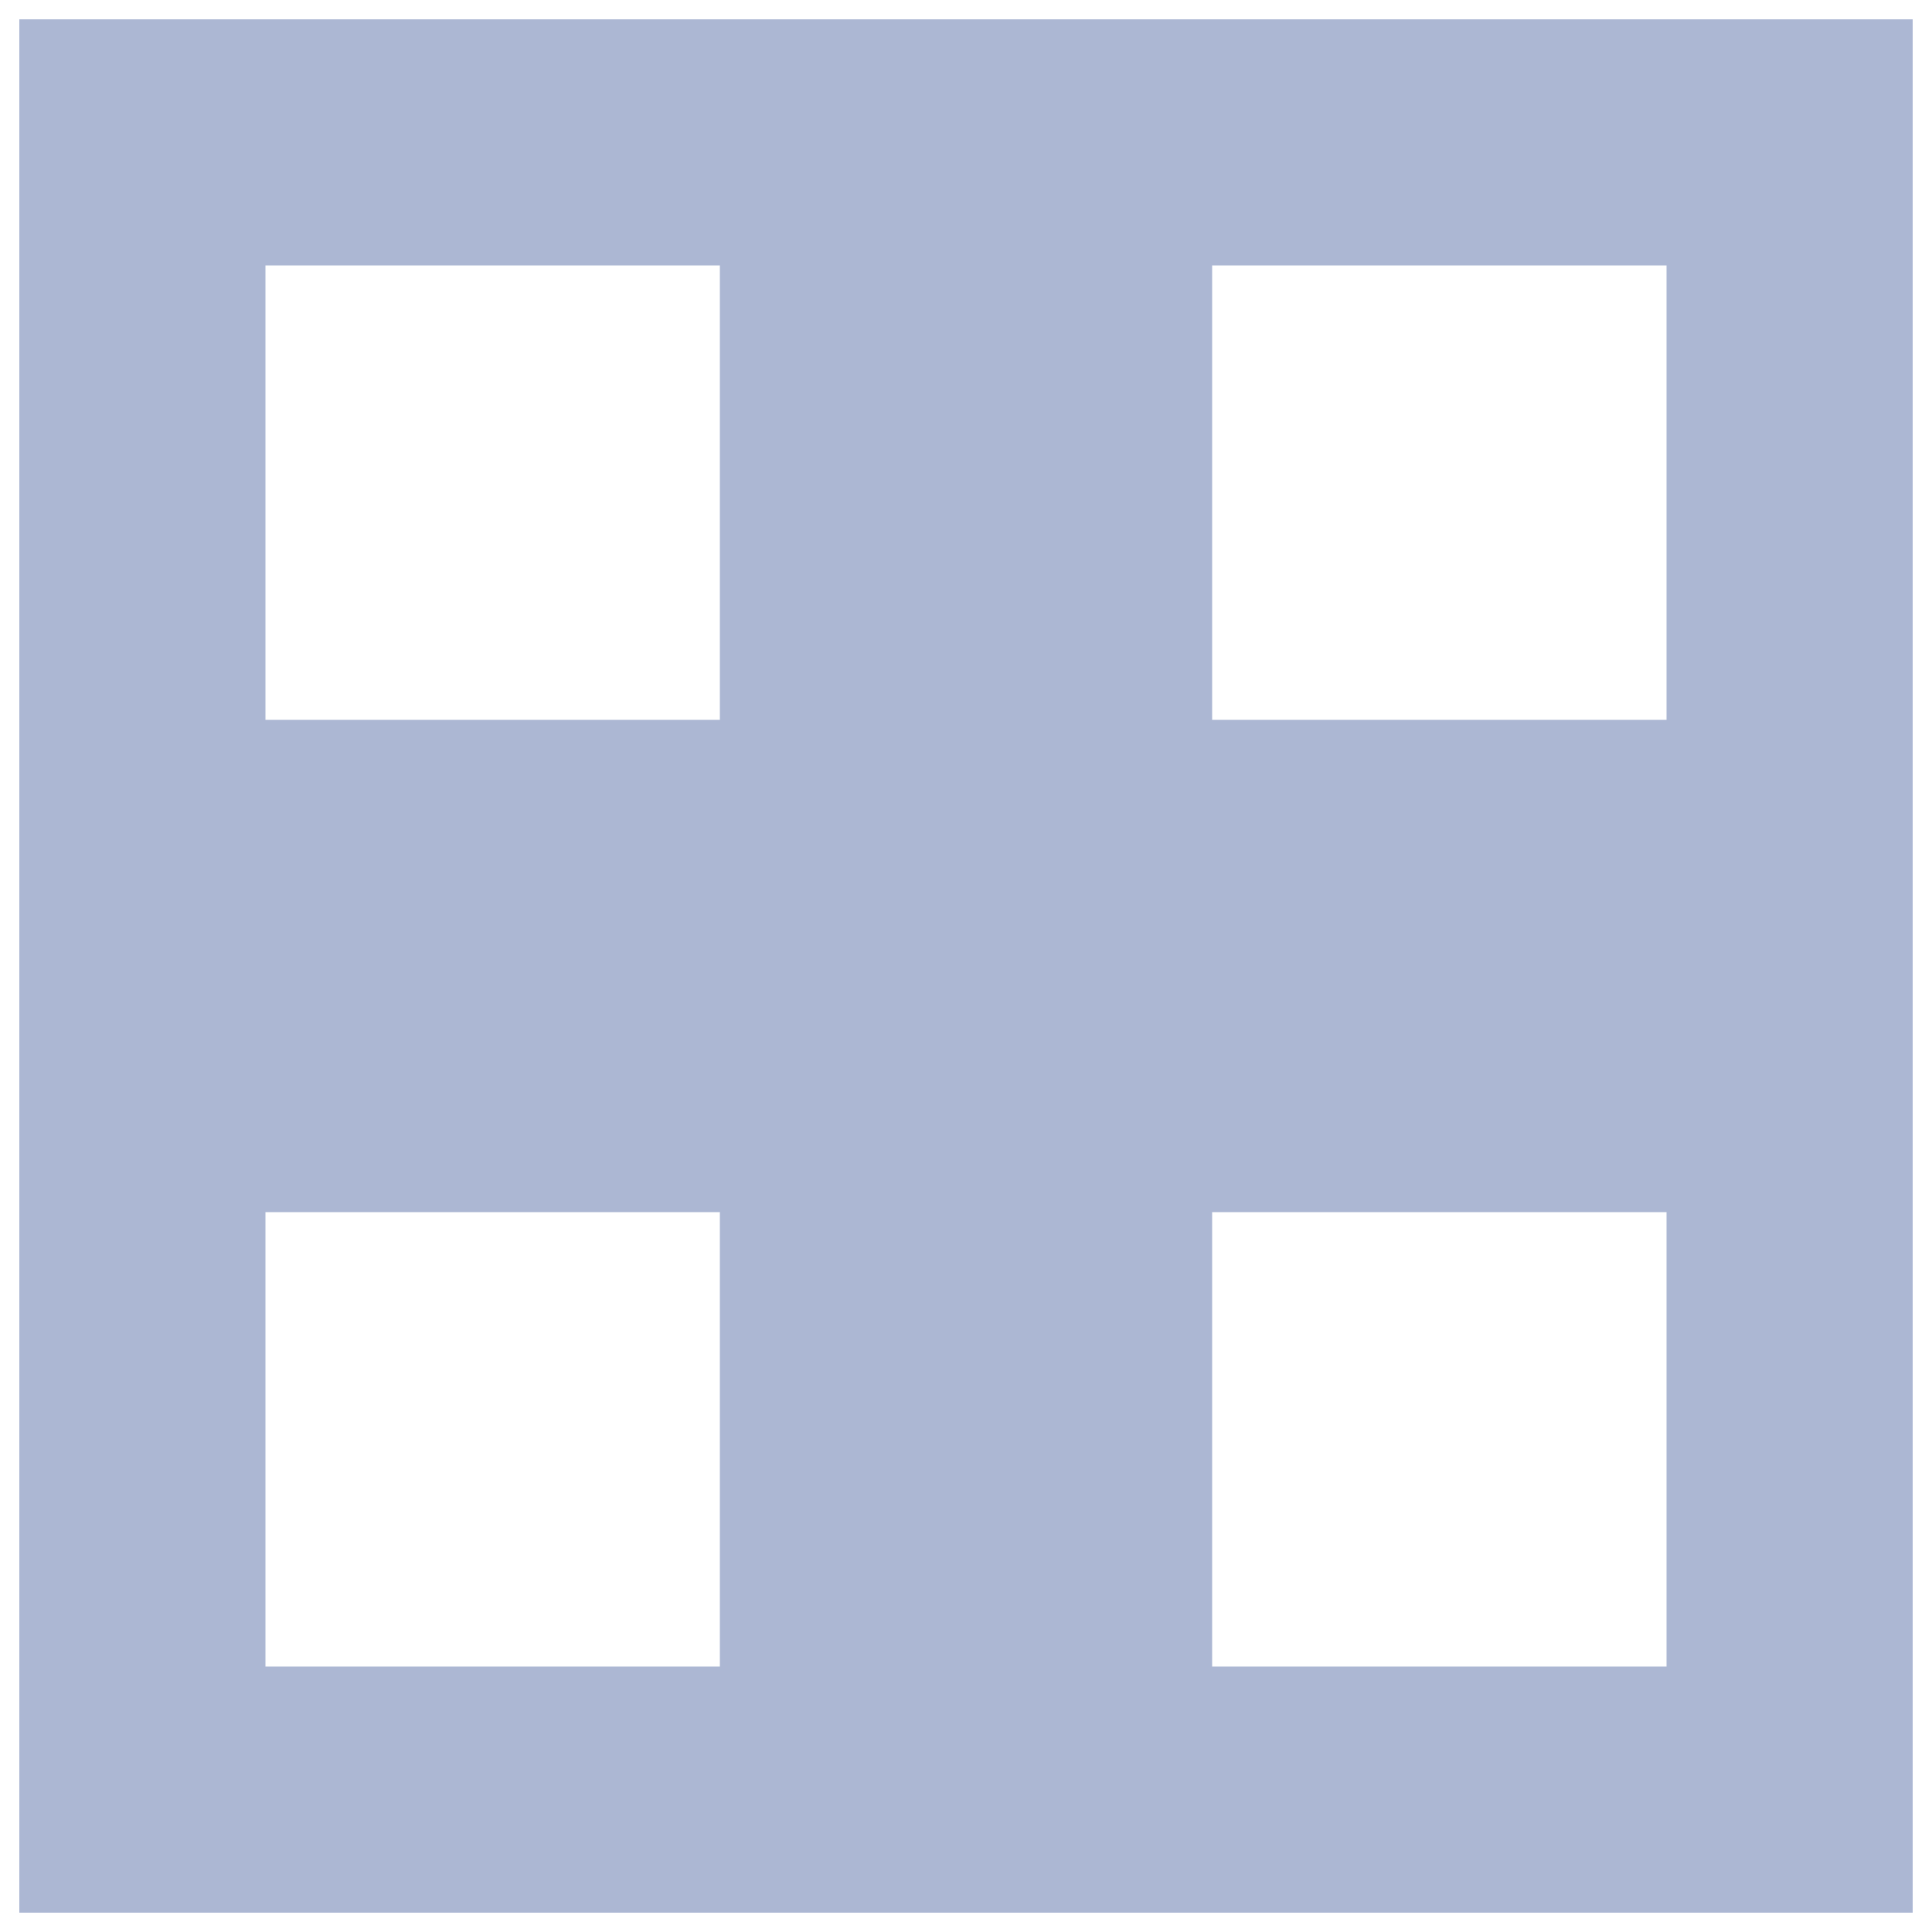 <?xml version="1.0" encoding="utf-8"?>
<!-- Generator: Adobe Illustrator 25.2.3, SVG Export Plug-In . SVG Version: 6.00 Build 0)  -->
<svg version="1.1" id="Livello_1" xmlns="http://www.w3.org/2000/svg" xmlns:xlink="http://www.w3.org/1999/xlink" x="0px" y="0px"
	 viewBox="0 0 500 500" style="enable-background:new 0 0 500 500;" xml:space="preserve">
<style type="text/css">
	.st0{fill:#ACB7D3;}
</style>
<path id="ASSICURAZIONE" class="st0" d="M431.3,5H313.7H186.3H68.7H5v63.7v117.6v127.4v117.6V495h63.7h117.6h127.4h117.6H495v-63.7
	V313.7V186.3V68.7V5H431.3z M186.3,431.3H68.7V313.7h117.6V431.3z M186.3,186.3H68.7V68.7h117.6V186.3z M431.3,431.3H313.7V313.7
	h117.6V431.3z M431.3,186.3H313.7V68.7h117.6V186.3z"/>
</svg>
